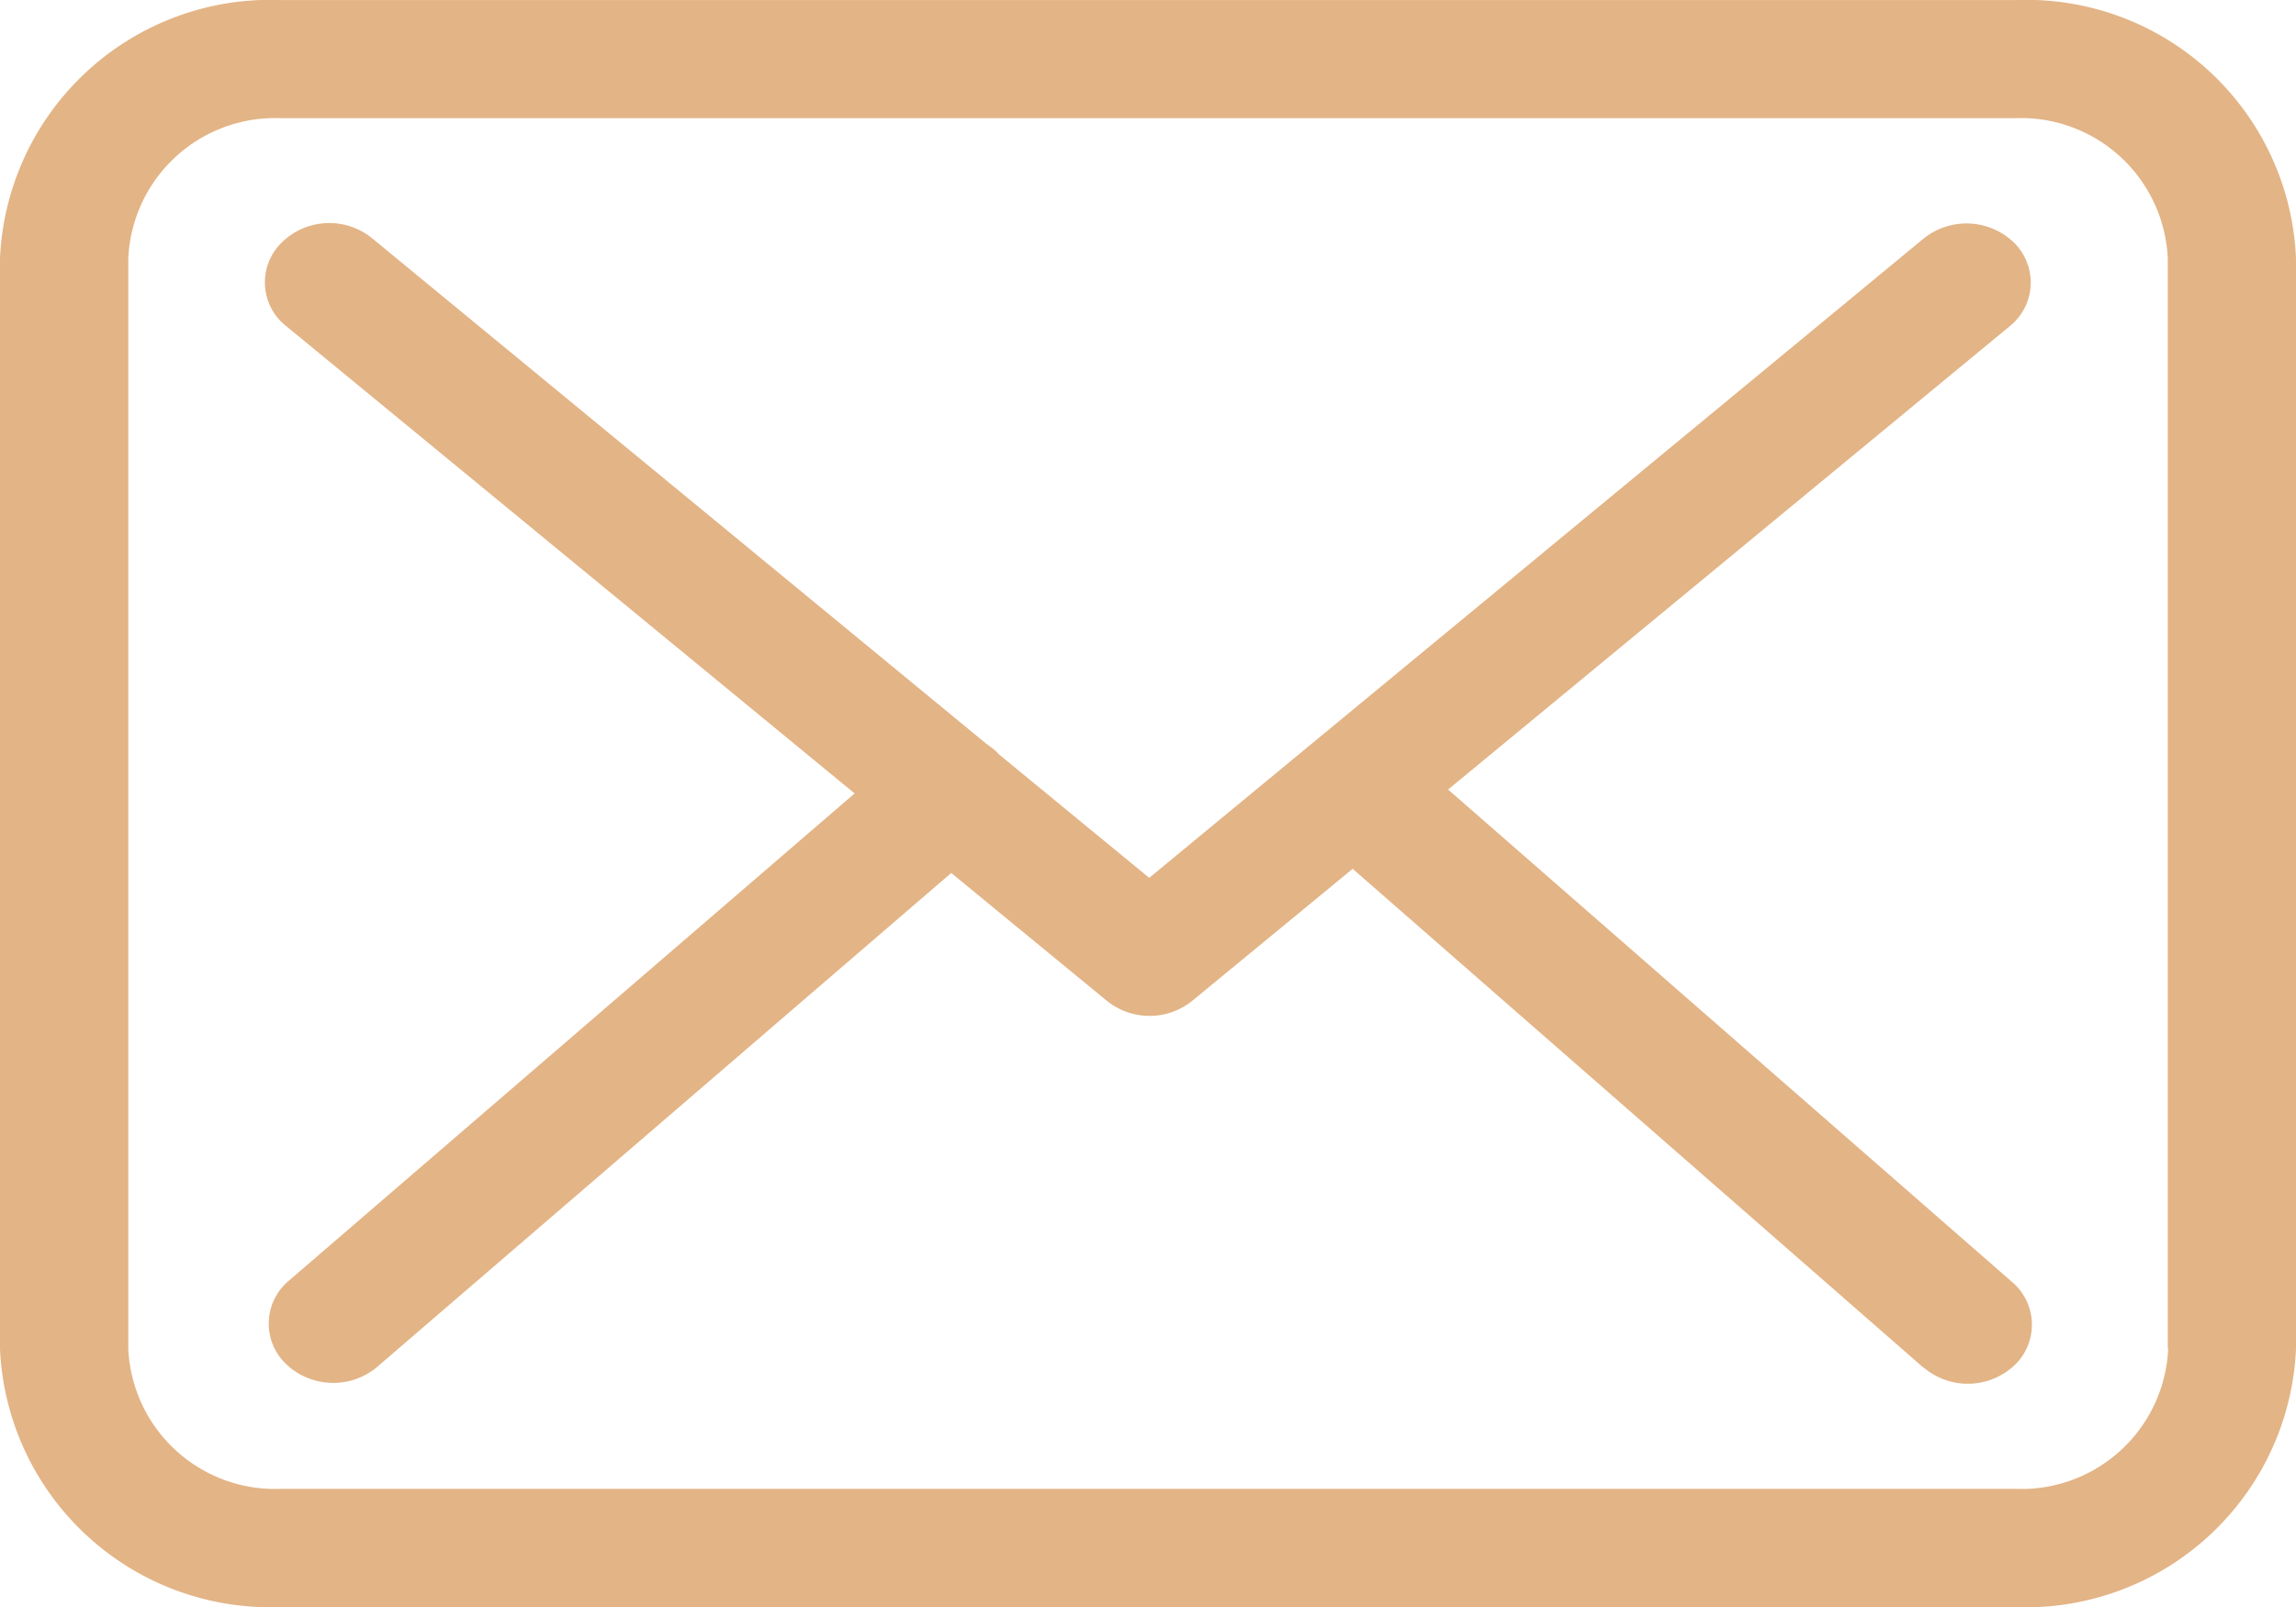 <svg xmlns="http://www.w3.org/2000/svg" width="36.599" height="25.62" viewBox="0 0 36.599 25.62">
  <path id="mail" d="M2704.146,3520.948a4.312,4.312,0,0,1-4.477-4.116v-17.387a4.312,4.312,0,0,1,4.477-4.116H2731.8a4.3,4.3,0,0,1,4.468,4.124v17.38a4.312,4.312,0,0,1-4.475,4.116Zm-2.432-21.5v17.38a2.342,2.342,0,0,0,2.432,2.236H2731.8a2.342,2.342,0,0,0,2.431-2.236h-.007v-17.38a2.342,2.342,0,0,0-2.431-2.236h-27.648A2.342,2.342,0,0,0,2701.714,3499.452Zm28.617,17.685-9.1-7.954-2.552,2.1a1.083,1.083,0,0,1-1.363.007l-2.484-2.041-9.155,7.878a1.074,1.074,0,0,1-.7.251,1.086,1.086,0,0,1-.748-.3.89.89,0,0,1,.045-1.329l9.018-7.768-9.057-7.447a.886.886,0,0,1-.082-1.329,1.082,1.082,0,0,1,1.445-.077l9.8,8.067a1.339,1.339,0,0,1,.167.132c0,.006.007.014.014.02l2.409,1.98,12.343-10.191a1.091,1.091,0,0,1,1.447.069.892.892,0,0,1-.075,1.329l-8.951,7.385,8.988,7.849a.892.892,0,0,1,.039,1.331,1.087,1.087,0,0,1-1.447.034Z" transform="translate(-2699.669 -3495.328)" fill="#e3b486"/>
</svg>
